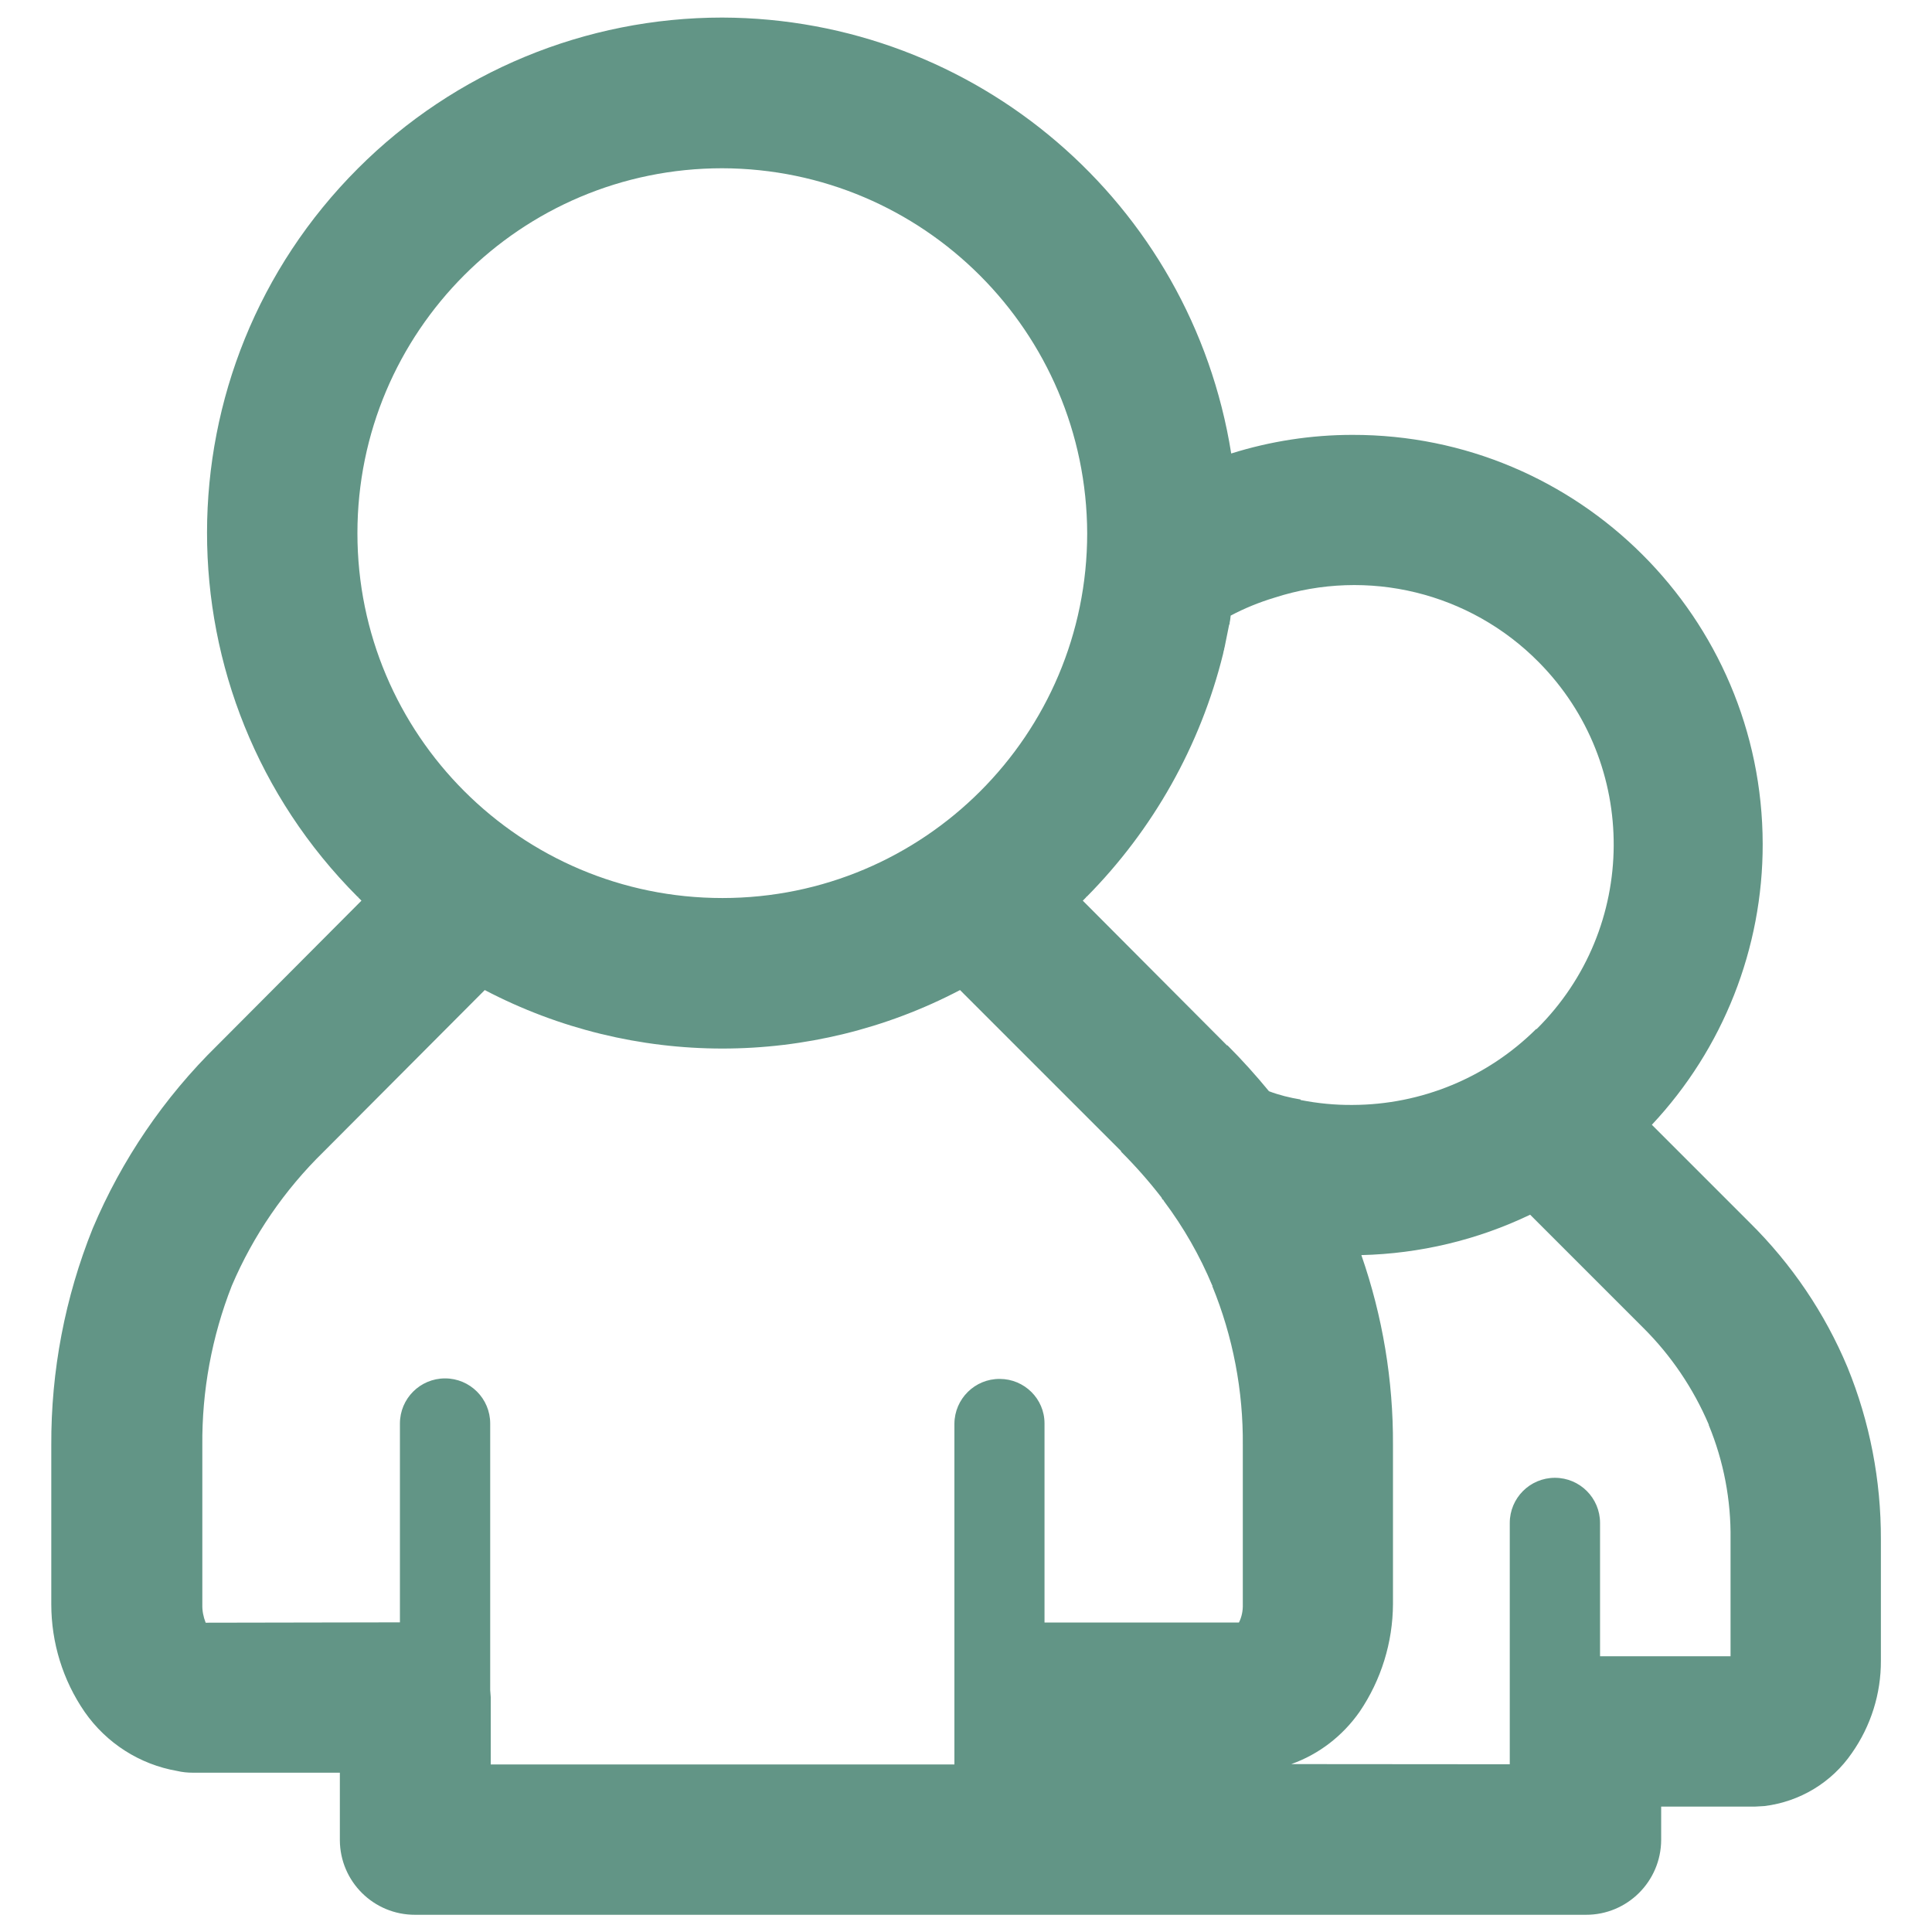 <?xml version="1.0" encoding="utf-8"?>
<svg xmlns="http://www.w3.org/2000/svg" xmlns:xlink="http://www.w3.org/1999/xlink" version="1.1" id="Ebene_1" x="0px" y="0px" viewBox="0 0 110 110" enable-background="new 0 0 110 110" xml:space="preserve" width="120" height="120">
<path id="Pfad_2" fill="#629586" d="M41.12,1C55.56,1.04,67.83,11.56,70.1,25.82c2.23-0.7,4.56-1.06,6.9-1.06  c12.88-0.02,23.34,10.41,23.36,23.29c0.01,5.94-2.25,11.66-6.31,15.99l5.57,5.57c2.38,2.35,4.28,5.15,5.57,8.24l0,0  c1.27,3.11,1.91,6.44,1.9,9.8v6.9c0.01,1.88-0.57,3.72-1.65,5.26c-1.15,1.68-2.96,2.77-4.98,3.02l-0.53,0.03h-5.35v1.9  c-0.01,2.36-1.93,4.27-4.29,4.26c0,0,0,0-0.01,0H23.64c-2.36,0.01-4.28-1.89-4.29-4.25c0,0,0,0,0-0.01v-3.83h-8.37  c-0.3,0-0.61-0.03-0.9-0.1c-2.13-0.37-4.02-1.58-5.26-3.36c-1.24-1.8-1.9-3.94-1.9-6.13v-9.05c-0.02-4.23,0.78-8.42,2.36-12.35  c1.65-3.91,4.06-7.45,7.09-10.42l0.22-0.22l7.99-8.02l-0.19-0.19v-0.03h-0.03C8.92,39.6,8.93,21.03,20.39,9.58  C25.89,4.08,33.34,1,41.12,1L41.12,1z M85.96,100.45L85.96,100.45V86.71c0-1.42,1.15-2.57,2.57-2.57c1.42,0,2.57,1.15,2.57,2.57l0,0  v7.59h7.43v-6.66c0.03-2.23-0.39-4.44-1.24-6.5l0,0v-0.03c-0.88-2.06-2.14-3.93-3.73-5.51l-6.44-6.44c-3,1.44-6.28,2.22-9.61,2.3  c1.21,3.48,1.82,7.14,1.8,10.82v9.05c-0.01,2.18-0.67,4.32-1.9,6.13c-0.96,1.37-2.31,2.42-3.89,2.98L85.96,100.45z M70.07,35.05  L70.07,35.05l-0.03,0.25l-0.03,0.16v0.06l-0.03,0.06l-0.25,1.24l-0.03,0.12v0.03l-0.03,0.1l-0.03,0.15  c-1.29,5.23-3.98,10.01-7.77,13.84h-0.03v0.03l0,0l-0.19,0.19l8.21,8.24h0.03c0.84,0.84,1.62,1.71,2.36,2.61  c0.58,0.22,1.19,0.37,1.8,0.47v0.03c0.97,0.19,1.96,0.29,2.96,0.28c3.92-0.01,7.67-1.56,10.45-4.32h0.03  c5.8-5.74,5.86-15.09,0.12-20.89c-3.92-3.97-9.74-5.39-15.05-3.67C71.7,34.29,70.86,34.63,70.07,35.05L70.07,35.05z M22.77,92.37  L22.77,92.37V81.05c0-1.42,1.15-2.57,2.57-2.57s2.57,1.15,2.57,2.57v15.18l0.03,0.4v3.83h26.4v-19.4c0.01-1.42,1.17-2.56,2.58-2.55  c1.4,0,2.55,1.13,2.55,2.53c0,0.01,0,0.01,0,0.02v11.32h11.07c0.16-0.32,0.23-0.67,0.22-1.03v-9.05c0.03-3.11-0.56-6.2-1.74-9.08  h0.03l-0.03-0.03c-0.71-1.7-1.63-3.31-2.74-4.79l0,0l-0.06-0.1h-0.03l-0.03-0.06l-0.03-0.06c-0.71-0.92-1.48-1.79-2.3-2.61v-0.03  l-9.17-9.17c-8.47,4.44-18.58,4.44-27.06,0l-8.99,9.02l-0.19,0.19c-2.22,2.17-4,4.76-5.22,7.62c-1.14,2.9-1.71,6-1.68,9.11v9.05  c-0.01,0.35,0.06,0.7,0.19,1.03L22.77,92.37z M41.12,9.58L41.12,9.58c-11.47,0-20.77,9.3-20.77,20.78c0,11.47,9.3,20.77,20.78,20.77  c11.47,0,20.77-9.3,20.77-20.77C61.86,18.9,52.58,9.61,41.12,9.58L41.12,9.58z"/>
</svg>

